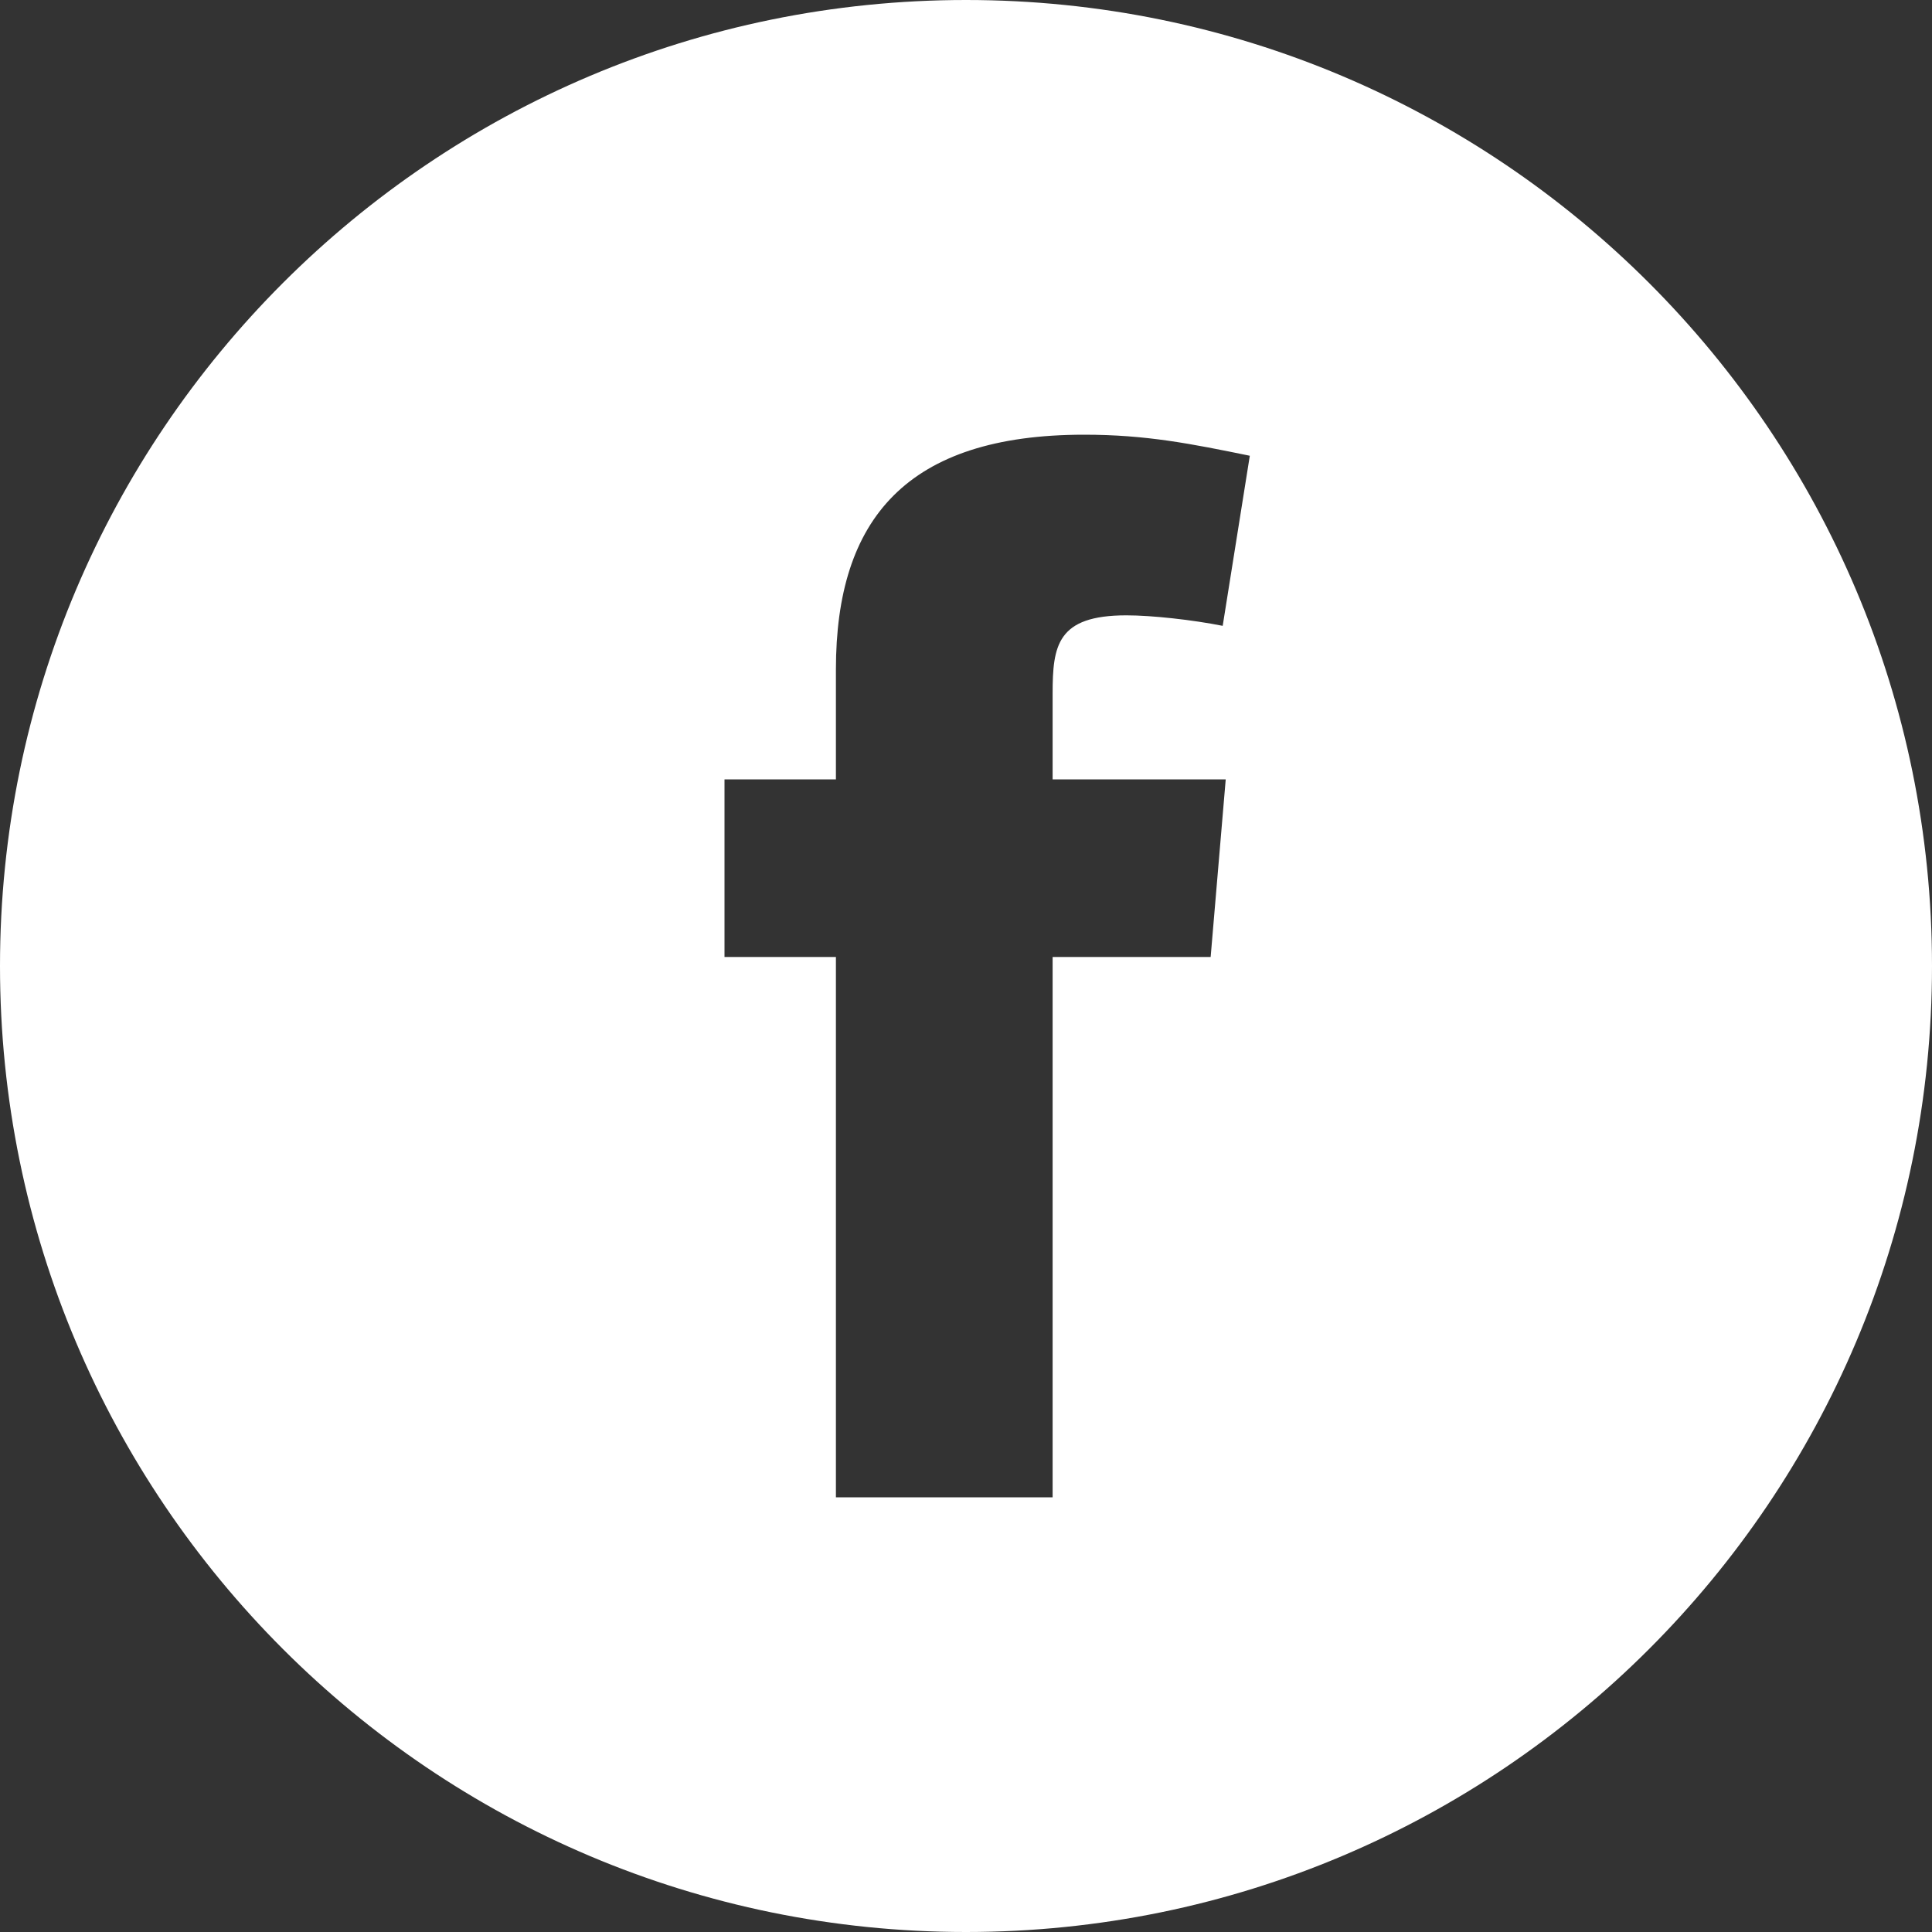 <svg width="30" height="30" viewBox="0 0 30 30" fill="none" xmlns="http://www.w3.org/2000/svg">
<rect x="0" y="0" width="30" height="30" fill="#333333" stroke="none"/>
<path fill-rule="evenodd" clip-rule="evenodd" d="M15 30C23.284 30 30 23.284 30 15C30 6.716 23.284 0 15 0C6.716 0 0 6.716 0 15C0 23.284 6.716 30 15 30ZM17.49 9.555C17.887 9.555 18.519 9.625 18.986 9.718L19.407 7.077C18.495 6.89 17.794 6.75 16.836 6.75C14.078 6.75 12.98 8.059 12.98 10.396V12.102H11.25V14.86H12.98V23.25H16.345V14.86H18.799L19.033 12.102H16.345V10.771C16.345 10.023 16.415 9.555 17.49 9.555Z" fill="white"/>
</svg>
